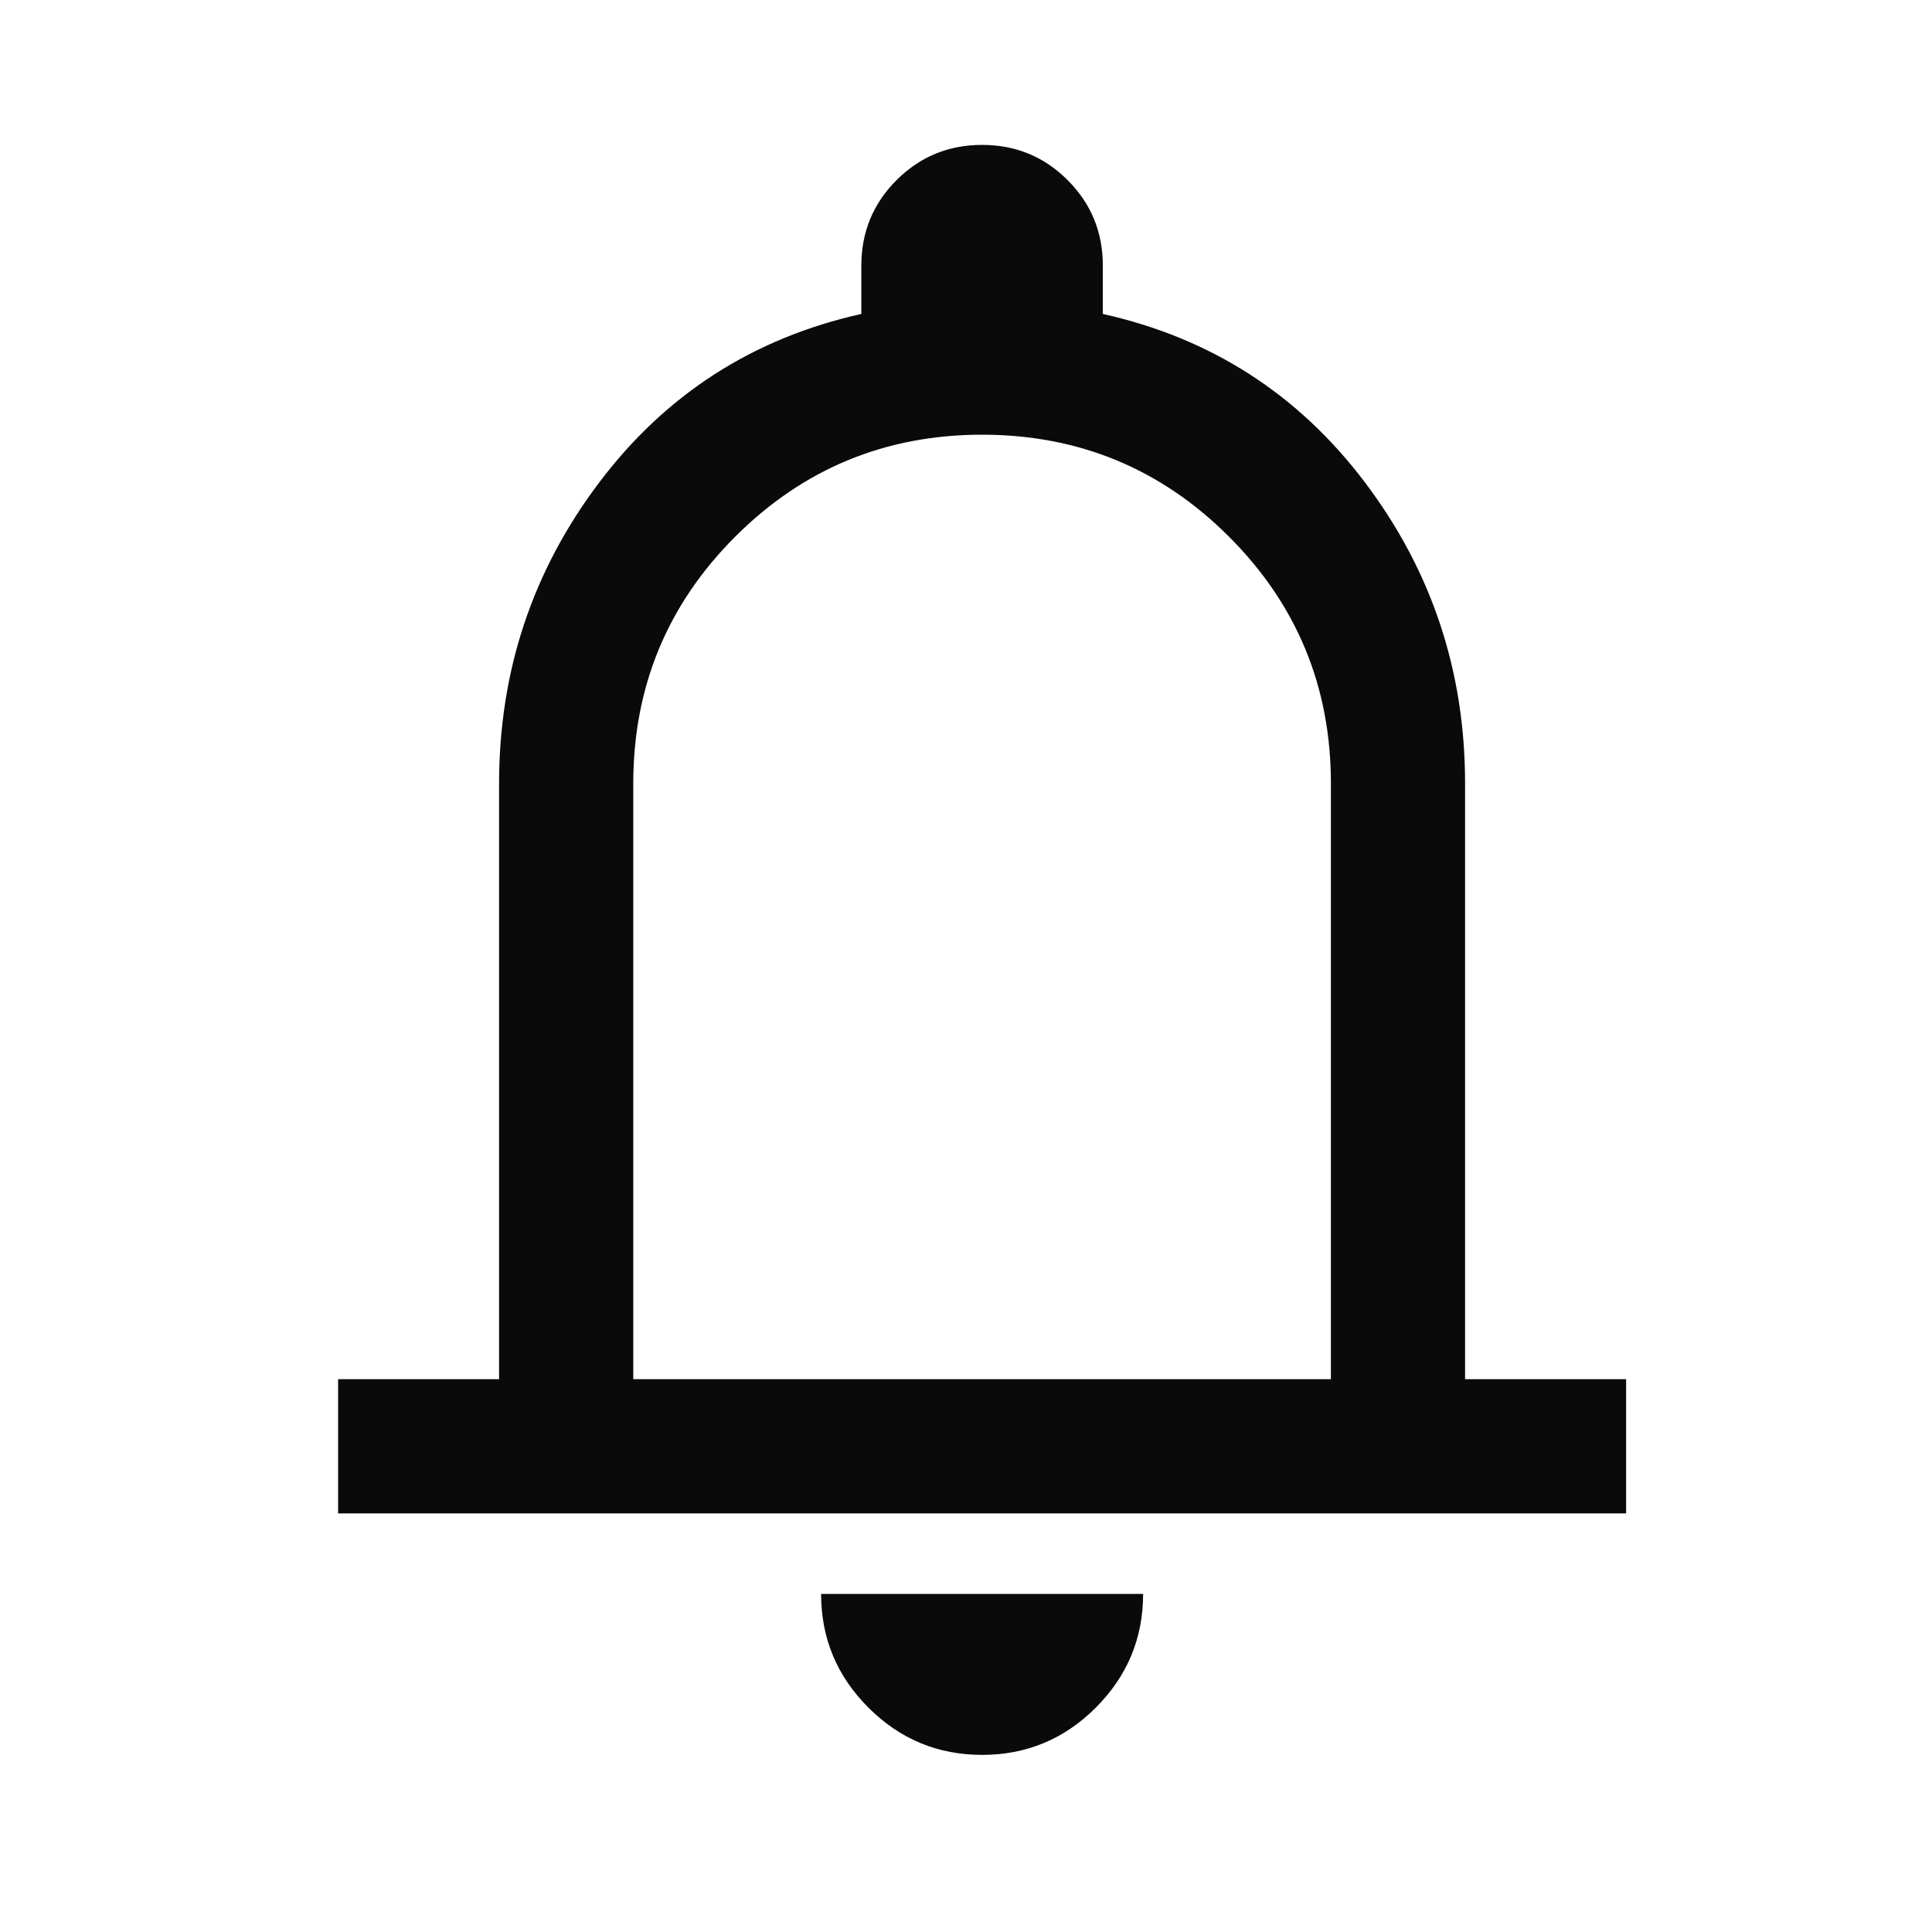 <svg width="40" height="40" viewBox="0 0 40 40" fill="none" xmlns="http://www.w3.org/2000/svg">
<path d="M7 31.333V28.555H10.333V16.222C10.333 13.898 11.023 11.822 12.403 9.993C13.782 8.164 15.592 7 17.833 6.5V5.5C17.833 4.806 18.076 4.215 18.562 3.729C19.049 3.243 19.639 3 20.333 3C21.028 3 21.618 3.243 22.104 3.729C22.59 4.215 22.833 4.806 22.833 5.5V6.5C25.074 7 26.884 8.164 28.264 9.993C29.643 11.822 30.333 13.898 30.333 16.222V28.555H33.667V31.333H7ZM20.333 36.333C19.417 36.333 18.632 36.007 17.979 35.354C17.326 34.701 17 33.917 17 33H23.667C23.667 33.917 23.34 34.701 22.688 35.354C22.035 36.007 21.25 36.333 20.333 36.333ZM13.111 28.555H27.555V16.222C27.555 14.222 26.852 12.518 25.445 11.111C24.037 9.704 22.333 9 20.333 9C18.333 9 16.63 9.704 15.222 11.111C13.815 12.518 13.111 14.222 13.111 16.222V28.555Z" fill="#0A0A0A"/>
</svg>
